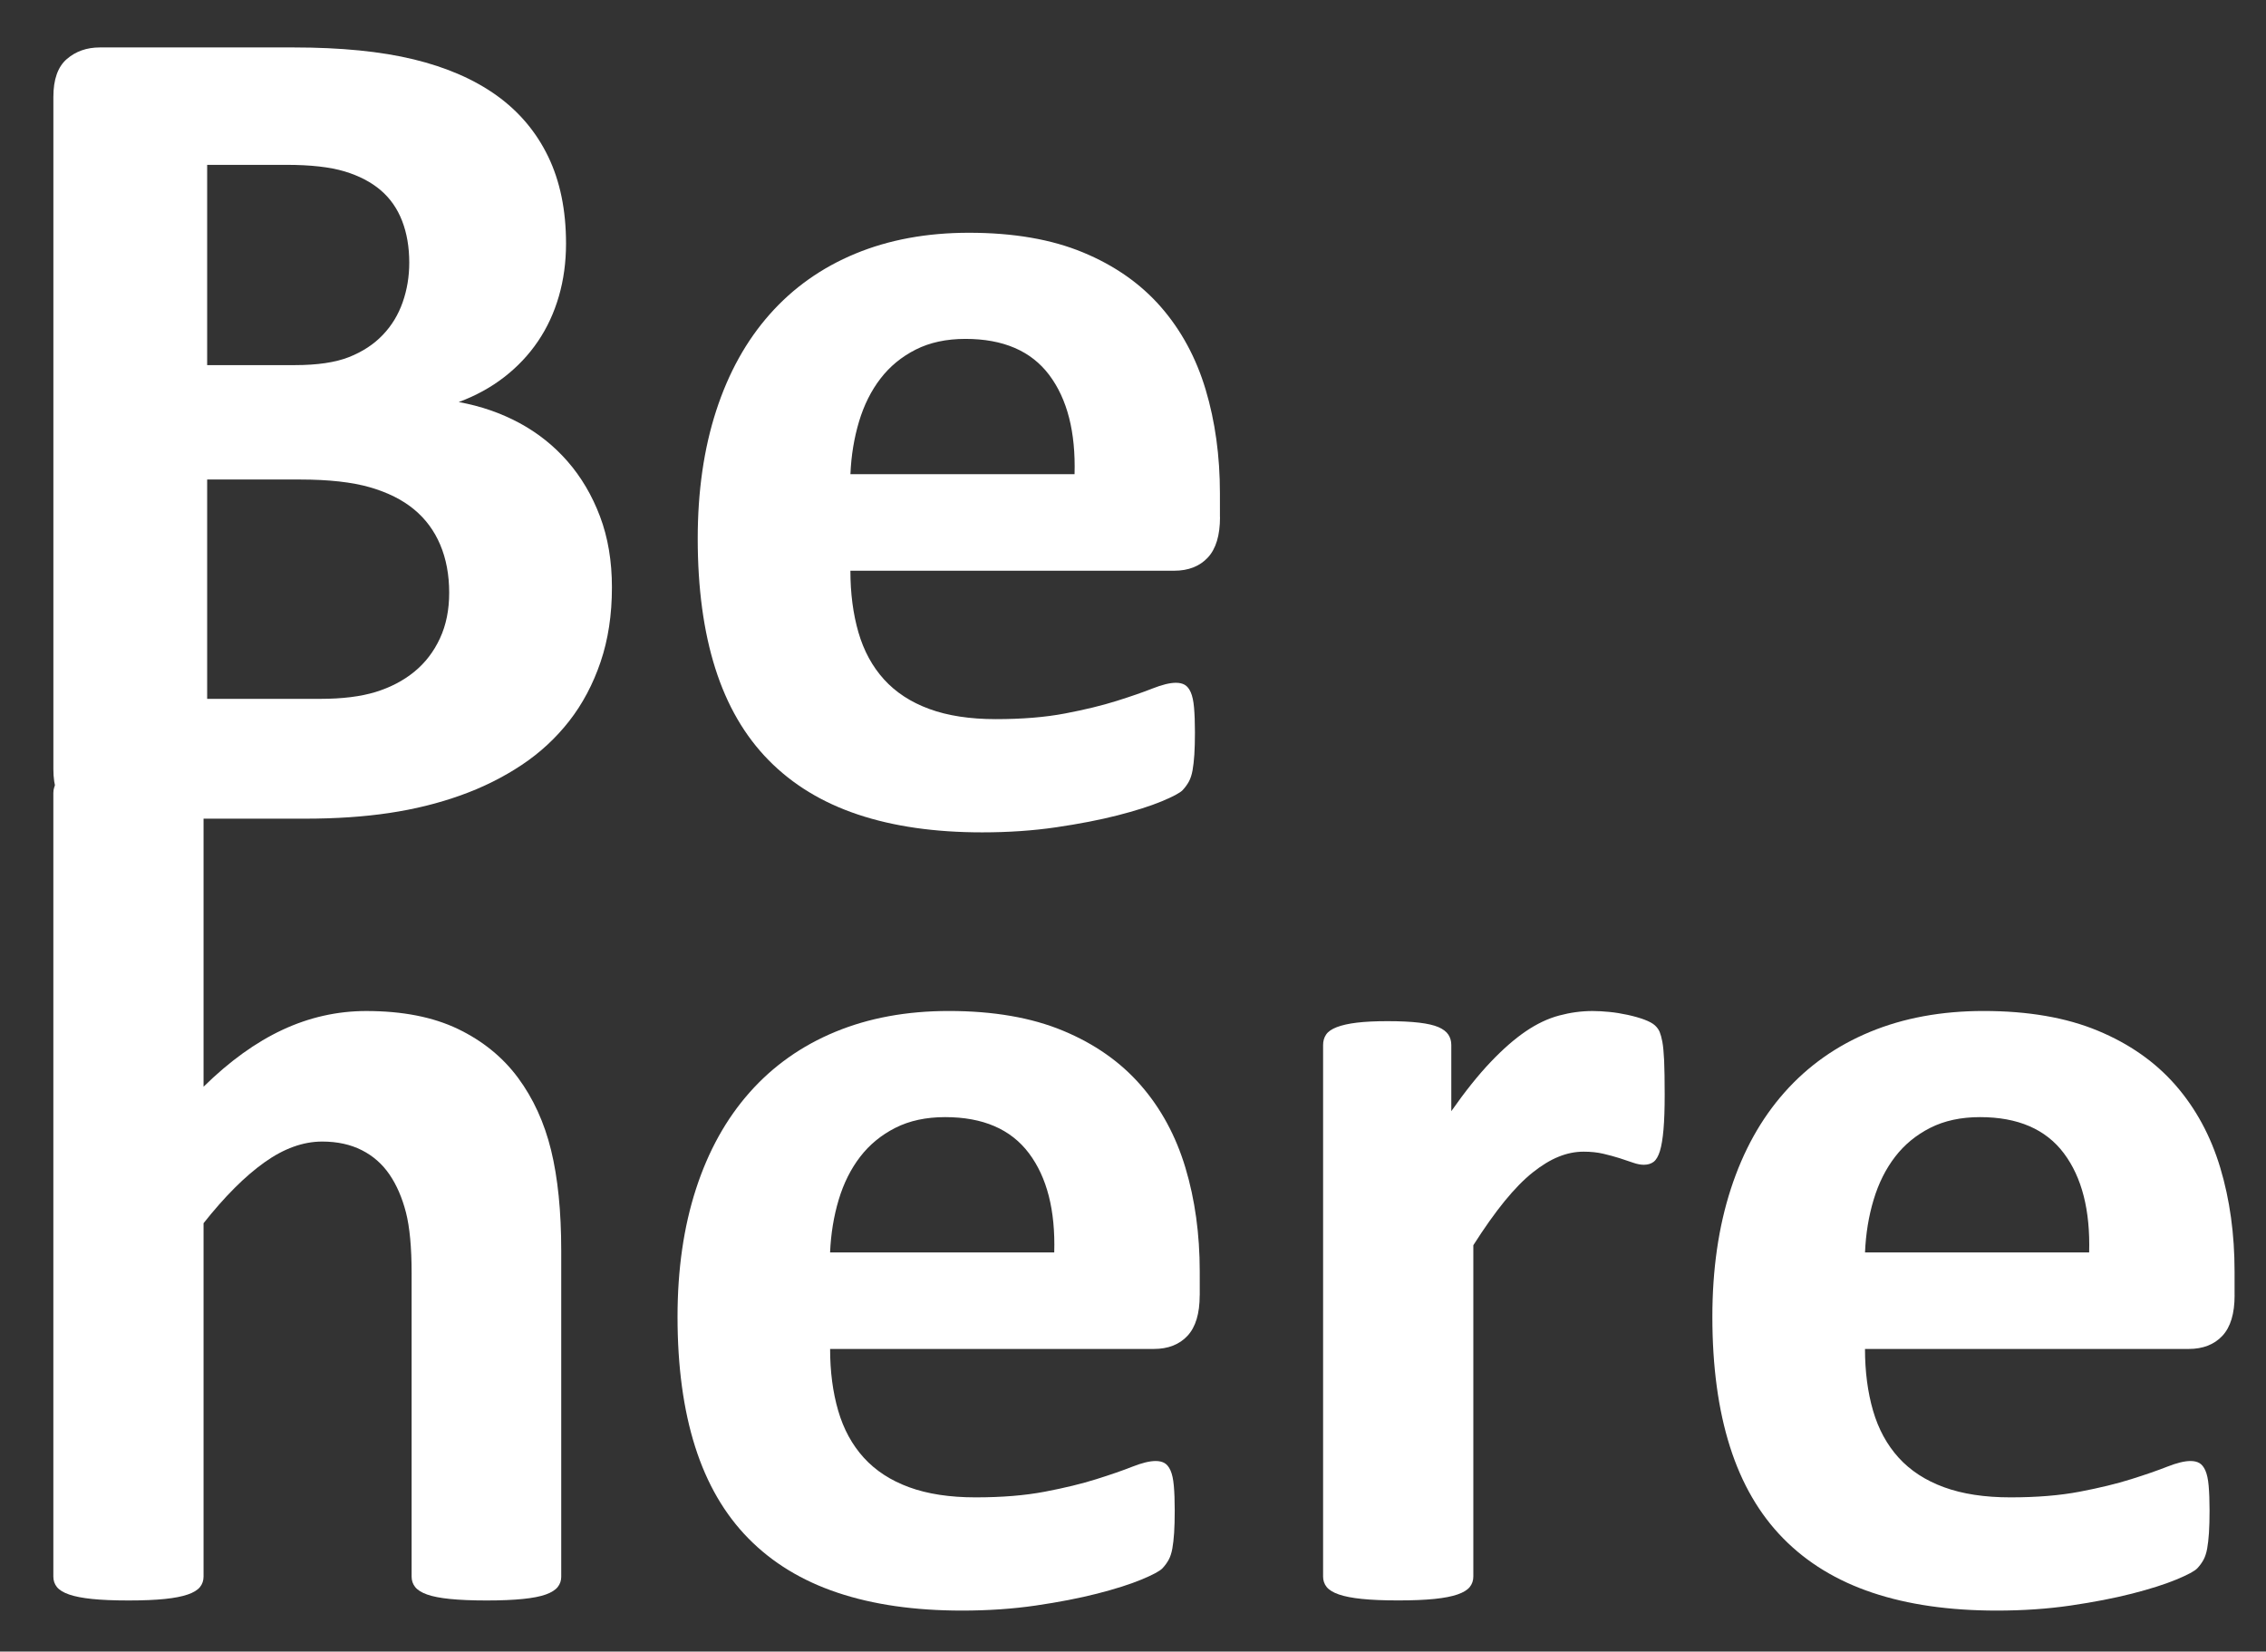 <?xml version="1.0" encoding="utf-8"?>
<!-- Generator: Adobe Illustrator 16.0.0, SVG Export Plug-In . SVG Version: 6.00 Build 0)  -->
<!DOCTYPE svg PUBLIC "-//W3C//DTD SVG 1.1//EN" "http://www.w3.org/Graphics/SVG/1.1/DTD/svg11.dtd">
<svg version="1.1" id="Layer_1" xmlns="http://www.w3.org/2000/svg" xmlns:xlink="http://www.w3.org/1999/xlink" x="0px" y="0px"
	 width="87.333px" height="63.667px" viewBox="0 0 87.333 63.667" enable-background="new 0 0 87.333 63.667" xml:space="preserve">
<rect x="0" y="0" width="87.333" height="63.667" fill="#333333" stroke="none"/>
<g>
	<path fill="#FFFFFF" d="M23.584,22.645c0,1.057-0.146,2.014-0.437,2.871c-0.291,0.858-0.693,1.616-1.206,2.275
		c-0.513,0.658-1.125,1.226-1.838,1.7s-1.498,0.865-2.355,1.171c-0.858,0.307-1.773,0.533-2.746,0.678
		c-0.973,0.146-2.056,0.219-3.251,0.219H3.849c-0.506,0-0.931-0.149-1.275-0.448s-0.517-0.784-0.517-1.459V3.736
		c0-0.674,0.172-1.16,0.517-1.459s0.77-0.448,1.275-0.448h7.467c1.823,0,3.366,0.153,4.629,0.46s2.328,0.77,3.194,1.39
		c0.865,0.621,1.528,1.406,1.987,2.355c0.459,0.95,0.689,2.067,0.689,3.354c0,0.72-0.092,1.397-0.276,2.033
		c-0.184,0.636-0.452,1.214-0.804,1.734c-0.353,0.521-0.785,0.98-1.298,1.379s-1.099,0.72-1.757,0.965
		c0.842,0.153,1.62,0.421,2.332,0.804c0.712,0.384,1.333,0.877,1.861,1.482s0.946,1.313,1.252,2.125
		C23.432,20.722,23.584,21.633,23.584,22.645z M15.773,10.124c0-0.598-0.092-1.134-0.275-1.608
		c-0.184-0.475-0.459-0.869-0.827-1.184c-0.368-0.313-0.831-0.555-1.39-0.724c-0.559-0.168-1.306-0.253-2.24-0.253H7.984v7.72h3.377
		c0.873,0,1.57-0.104,2.091-0.31c0.521-0.207,0.954-0.49,1.298-0.851c0.345-0.359,0.601-0.781,0.77-1.264
		C15.689,11.168,15.773,10.66,15.773,10.124z M17.312,22.851c0-0.688-0.115-1.306-0.345-1.85c-0.229-0.543-0.567-0.999-1.011-1.366
		c-0.444-0.368-1.011-0.651-1.7-0.851c-0.689-0.198-1.585-0.299-2.688-0.299H7.984v8.455h4.366c0.842,0,1.551-0.088,2.125-0.264
		c0.574-0.177,1.072-0.437,1.493-0.781s0.75-0.773,0.988-1.287C17.194,24.096,17.312,23.51,17.312,22.851z"/>
	<path fill="#FFFFFF" d="M47.02,19.933c0,0.705-0.157,1.226-0.471,1.562s-0.747,0.506-1.298,0.506H32.775
		c0,0.873,0.104,1.666,0.31,2.378c0.207,0.712,0.536,1.317,0.988,1.815c0.452,0.497,1.034,0.877,1.746,1.137
		c0.712,0.261,1.566,0.391,2.562,0.391c1.011,0,1.899-0.072,2.665-0.218c0.766-0.146,1.428-0.307,1.987-0.483
		c0.559-0.176,1.022-0.336,1.39-0.482c0.368-0.145,0.666-0.218,0.896-0.218c0.138,0,0.253,0.026,0.345,0.08s0.168,0.149,0.229,0.287
		c0.061,0.139,0.104,0.333,0.126,0.586s0.035,0.571,0.035,0.954c0,0.337-0.008,0.624-0.023,0.861
		c-0.016,0.237-0.039,0.44-0.069,0.608c-0.031,0.169-0.077,0.311-0.138,0.426c-0.062,0.114-0.142,0.226-0.241,0.333
		s-0.372,0.253-0.815,0.437c-0.444,0.184-1.011,0.363-1.7,0.54c-0.689,0.176-1.479,0.329-2.367,0.459s-1.838,0.195-2.849,0.195
		c-1.823,0-3.42-0.229-4.791-0.689c-1.371-0.459-2.516-1.156-3.435-2.091c-0.919-0.934-1.605-2.113-2.057-3.538
		c-0.452-1.424-0.678-3.094-0.678-5.009c0-1.822,0.237-3.465,0.712-4.928c0.475-1.463,1.164-2.703,2.068-3.722
		c0.903-1.019,2.002-1.796,3.297-2.332c1.294-0.536,2.753-0.805,4.377-0.805c1.715,0,3.182,0.253,4.399,0.759
		c1.218,0.505,2.217,1.206,2.999,2.102c0.781,0.896,1.355,1.957,1.723,3.183c0.367,1.226,0.551,2.558,0.551,3.997V19.933z
		 M41.414,18.28c0.046-1.624-0.28-2.898-0.977-3.826c-0.697-0.926-1.773-1.39-3.228-1.39c-0.735,0-1.375,0.138-1.918,0.413
		c-0.544,0.276-0.996,0.647-1.355,1.115c-0.36,0.467-0.636,1.019-0.827,1.653c-0.191,0.636-0.303,1.314-0.333,2.034H41.414z"/>
	<g>
		<path fill="#FFFFFF" d="M21.631,60.778c0,0.153-0.046,0.287-0.138,0.402c-0.092,0.114-0.245,0.211-0.459,0.287
			c-0.215,0.077-0.509,0.134-0.885,0.172s-0.838,0.058-1.39,0.058c-0.567,0-1.038-0.02-1.413-0.058
			c-0.375-0.038-0.67-0.095-0.885-0.172c-0.215-0.076-0.368-0.173-0.459-0.287c-0.092-0.115-0.138-0.249-0.138-0.402V49.083
			c0-0.995-0.073-1.776-0.218-2.344c-0.146-0.566-0.356-1.053-0.632-1.459c-0.276-0.405-0.632-0.72-1.068-0.941
			S13,44.006,12.418,44.006c-0.735,0-1.479,0.268-2.229,0.804c-0.751,0.536-1.532,1.317-2.344,2.344v13.624
			c0,0.153-0.046,0.287-0.138,0.402c-0.092,0.114-0.249,0.211-0.471,0.287c-0.222,0.077-0.517,0.134-0.884,0.172
			s-0.835,0.058-1.402,0.058c-0.566,0-1.034-0.02-1.401-0.058s-0.663-0.095-0.884-0.172c-0.222-0.076-0.379-0.173-0.471-0.287
			c-0.092-0.115-0.138-0.249-0.138-0.402V30.565c0-0.152,0.046-0.29,0.138-0.413c0.092-0.122,0.249-0.226,0.471-0.311
			c0.222-0.084,0.517-0.149,0.884-0.195s0.835-0.068,1.401-0.068c0.567,0,1.034,0.022,1.402,0.068s0.662,0.111,0.884,0.195
			c0.222,0.085,0.379,0.188,0.471,0.311c0.092,0.123,0.138,0.261,0.138,0.413v11.327c0.996-0.979,2.01-1.712,3.044-2.194
			c1.034-0.482,2.11-0.724,3.228-0.724c1.394,0,2.569,0.23,3.527,0.689c0.957,0.46,1.73,1.088,2.32,1.884
			c0.589,0.797,1.015,1.728,1.275,2.792s0.391,2.354,0.391,3.871V60.778z"/>
		<path fill="#FFFFFF" d="M46.237,49.933c0,0.705-0.157,1.226-0.471,1.562c-0.314,0.337-0.747,0.506-1.298,0.506H31.993
			c0,0.873,0.104,1.666,0.311,2.378c0.207,0.712,0.536,1.317,0.988,1.815c0.452,0.497,1.034,0.877,1.746,1.137
			c0.712,0.261,1.566,0.391,2.562,0.391c1.011,0,1.899-0.072,2.666-0.218c0.766-0.146,1.428-0.307,1.987-0.483
			c0.559-0.176,1.022-0.336,1.39-0.482c0.368-0.145,0.667-0.218,0.896-0.218c0.138,0,0.253,0.026,0.345,0.08s0.168,0.149,0.23,0.287
			c0.061,0.139,0.104,0.333,0.126,0.586c0.023,0.253,0.035,0.571,0.035,0.954c0,0.337-0.008,0.624-0.023,0.861
			c-0.016,0.237-0.039,0.44-0.069,0.608c-0.031,0.169-0.077,0.311-0.138,0.426c-0.062,0.114-0.142,0.226-0.242,0.333
			s-0.371,0.253-0.815,0.437s-1.011,0.363-1.7,0.54c-0.689,0.176-1.478,0.329-2.366,0.459c-0.889,0.13-1.838,0.195-2.849,0.195
			c-1.823,0-3.419-0.229-4.791-0.689c-1.371-0.459-2.516-1.156-3.435-2.091c-0.919-0.934-1.604-2.113-2.056-3.538
			c-0.452-1.424-0.678-3.094-0.678-5.009c0-1.822,0.237-3.465,0.712-4.928c0.475-1.463,1.164-2.703,2.068-3.722
			c0.903-1.019,2.002-1.796,3.297-2.332s2.753-0.805,4.377-0.805c1.715,0,3.182,0.253,4.4,0.759
			c1.217,0.505,2.217,1.206,2.998,2.102c0.781,0.896,1.355,1.957,1.723,3.183s0.551,2.558,0.551,3.997V49.933z M40.631,48.28
			c0.046-1.624-0.279-2.898-0.977-3.826c-0.697-0.926-1.773-1.39-3.228-1.39c-0.735,0-1.375,0.138-1.918,0.413
			c-0.544,0.276-0.996,0.647-1.356,1.115c-0.36,0.467-0.636,1.019-0.827,1.653c-0.191,0.636-0.302,1.314-0.333,2.034H40.631z"/>
		<path fill="#FFFFFF" d="M64.158,42.191c0,0.552-0.015,1.003-0.046,1.355s-0.077,0.628-0.138,0.827
			c-0.062,0.199-0.142,0.337-0.241,0.414c-0.1,0.076-0.227,0.114-0.379,0.114c-0.123,0-0.261-0.026-0.414-0.08
			c-0.153-0.054-0.326-0.111-0.517-0.173c-0.191-0.061-0.402-0.118-0.631-0.172c-0.23-0.054-0.483-0.08-0.758-0.08
			c-0.322,0-0.644,0.064-0.965,0.195c-0.322,0.13-0.655,0.333-1,0.608c-0.345,0.275-0.705,0.644-1.08,1.103
			c-0.375,0.46-0.777,1.026-1.206,1.7v12.774c0,0.153-0.046,0.287-0.138,0.402c-0.092,0.114-0.25,0.211-0.471,0.287
			c-0.222,0.077-0.517,0.134-0.885,0.172c-0.367,0.038-0.835,0.058-1.401,0.058c-0.567,0-1.034-0.02-1.401-0.058
			s-0.663-0.095-0.885-0.172c-0.222-0.076-0.379-0.173-0.471-0.287c-0.092-0.115-0.138-0.249-0.138-0.402V40.284
			c0-0.152,0.038-0.287,0.115-0.401c0.076-0.115,0.214-0.211,0.414-0.288c0.199-0.076,0.456-0.134,0.77-0.172
			s0.708-0.058,1.183-0.058c0.49,0,0.896,0.02,1.218,0.058s0.57,0.096,0.747,0.172c0.176,0.077,0.302,0.173,0.379,0.288
			c0.076,0.114,0.115,0.249,0.115,0.401v2.551c0.536-0.766,1.042-1.397,1.517-1.896c0.474-0.498,0.926-0.893,1.355-1.184
			c0.429-0.291,0.857-0.494,1.287-0.608c0.428-0.115,0.857-0.173,1.287-0.173c0.199,0,0.414,0.012,0.643,0.035
			c0.23,0.022,0.467,0.061,0.712,0.114c0.245,0.054,0.459,0.115,0.643,0.184c0.184,0.069,0.318,0.143,0.402,0.219
			c0.084,0.077,0.145,0.161,0.184,0.253c0.038,0.092,0.073,0.218,0.104,0.379c0.03,0.161,0.053,0.402,0.069,0.724
			C64.15,41.203,64.158,41.639,64.158,42.191z"/>
		<path fill="#FFFFFF" d="M86.123,49.933c0,0.705-0.157,1.226-0.471,1.562s-0.747,0.506-1.298,0.506H71.878
			c0,0.873,0.104,1.666,0.31,2.378c0.207,0.712,0.536,1.317,0.988,1.815c0.452,0.497,1.034,0.877,1.747,1.137
			c0.712,0.261,1.565,0.391,2.562,0.391c1.011,0,1.899-0.072,2.665-0.218c0.766-0.146,1.428-0.307,1.987-0.483
			c0.559-0.176,1.022-0.336,1.39-0.482c0.368-0.145,0.667-0.218,0.896-0.218c0.138,0,0.253,0.026,0.345,0.08
			s0.168,0.149,0.229,0.287c0.061,0.139,0.104,0.333,0.126,0.586s0.035,0.571,0.035,0.954c0,0.337-0.008,0.624-0.023,0.861
			c-0.016,0.237-0.039,0.44-0.069,0.608c-0.031,0.169-0.077,0.311-0.138,0.426c-0.061,0.114-0.142,0.226-0.241,0.333
			s-0.372,0.253-0.815,0.437c-0.445,0.184-1.011,0.363-1.7,0.54c-0.689,0.176-1.479,0.329-2.367,0.459s-1.838,0.195-2.849,0.195
			c-1.823,0-3.42-0.229-4.791-0.689c-1.371-0.459-2.516-1.156-3.435-2.091c-0.919-0.934-1.604-2.113-2.056-3.538
			c-0.452-1.424-0.678-3.094-0.678-5.009c0-1.822,0.237-3.465,0.712-4.928c0.475-1.463,1.164-2.703,2.068-3.722
			c0.903-1.019,2.002-1.796,3.297-2.332c1.294-0.536,2.753-0.805,4.376-0.805c1.715,0,3.182,0.253,4.4,0.759
			c1.218,0.505,2.217,1.206,2.999,2.102c0.781,0.896,1.355,1.957,1.723,3.183s0.551,2.558,0.551,3.997V49.933z M80.517,48.28
			c0.046-1.624-0.28-2.898-0.977-3.826c-0.697-0.926-1.773-1.39-3.228-1.39c-0.735,0-1.375,0.138-1.918,0.413
			c-0.544,0.276-0.996,0.647-1.355,1.115c-0.36,0.467-0.636,1.019-0.827,1.653c-0.192,0.636-0.303,1.314-0.333,2.034H80.517z"/>
	</g>
</g>
</svg>
